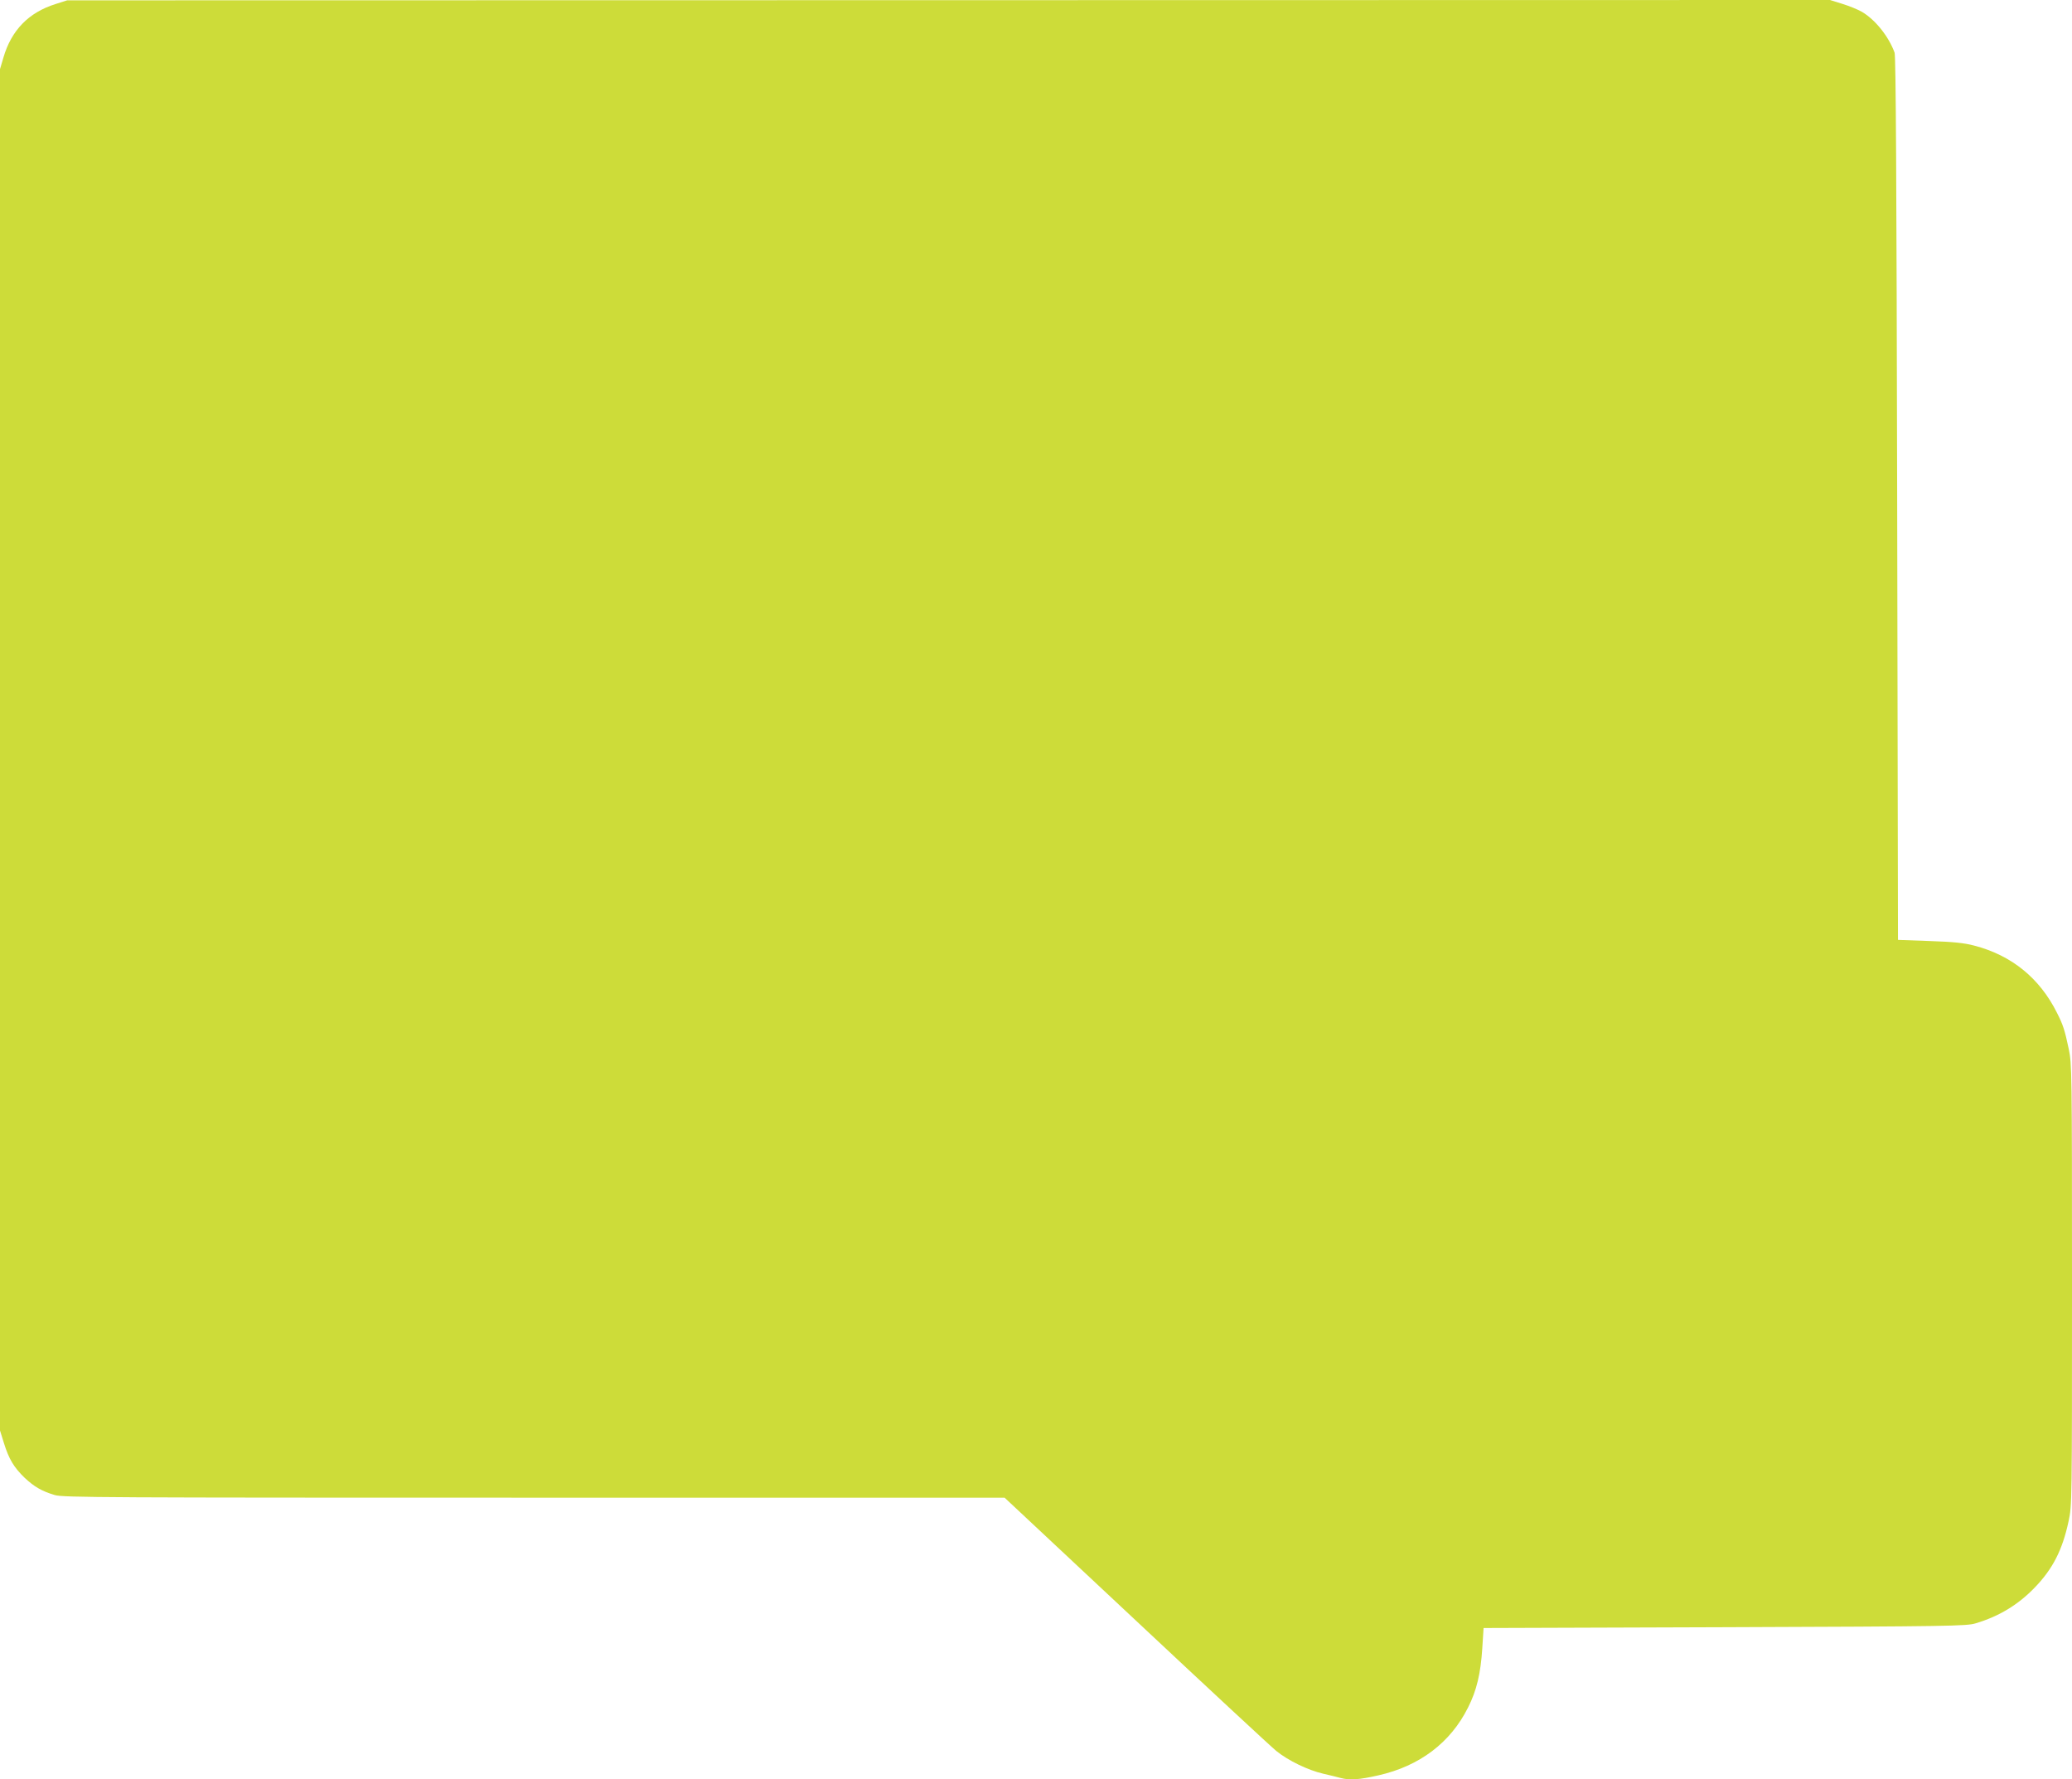 <?xml version="1.0" standalone="no"?>
<!DOCTYPE svg PUBLIC "-//W3C//DTD SVG 20010904//EN"
 "http://www.w3.org/TR/2001/REC-SVG-20010904/DTD/svg10.dtd">
<svg version="1.0" xmlns="http://www.w3.org/2000/svg"
 width="1280pt" height="1099pt" viewBox="0 0 1280 1099"
 preserveAspectRatio="xMidYMid meet">
<g transform="translate(0,1099) scale(0.1,-0.1)"
fill="#cddc39" stroke="none">
<path d="M343 10965 c-166 -52 -273 -162 -322 -331 l-21 -71 0 -4204 0 -4204
24 -77 c31 -100 62 -151 128 -215 61 -57 107 -83 187 -107 50 -15 318 -16
2961 -16 l2906 0 809 -757 c445 -417 836 -780 869 -807 74 -60 196 -119 291
-141 39 -9 86 -20 106 -26 57 -15 116 -11 234 16 254 57 446 202 554 419 53
104 78 210 88 366 l8 125 1490 5 c1399 5 1494 7 1550 24 144 43 261 114 362
218 114 117 174 235 212 413 21 98 21 114 21 1460 0 1326 -1 1364 -20 1456
-25 118 -35 149 -73 224 -107 214 -280 355 -512 415 -61 16 -126 23 -275 28
l-195 7 -5 2725 c-4 1970 -8 2733 -16 2755 -37 101 -120 204 -202 252 -24 14
-78 36 -120 49 l-77 24 -5445 -1 -5445 -1 -72 -23z"/>
</g>
</svg>

